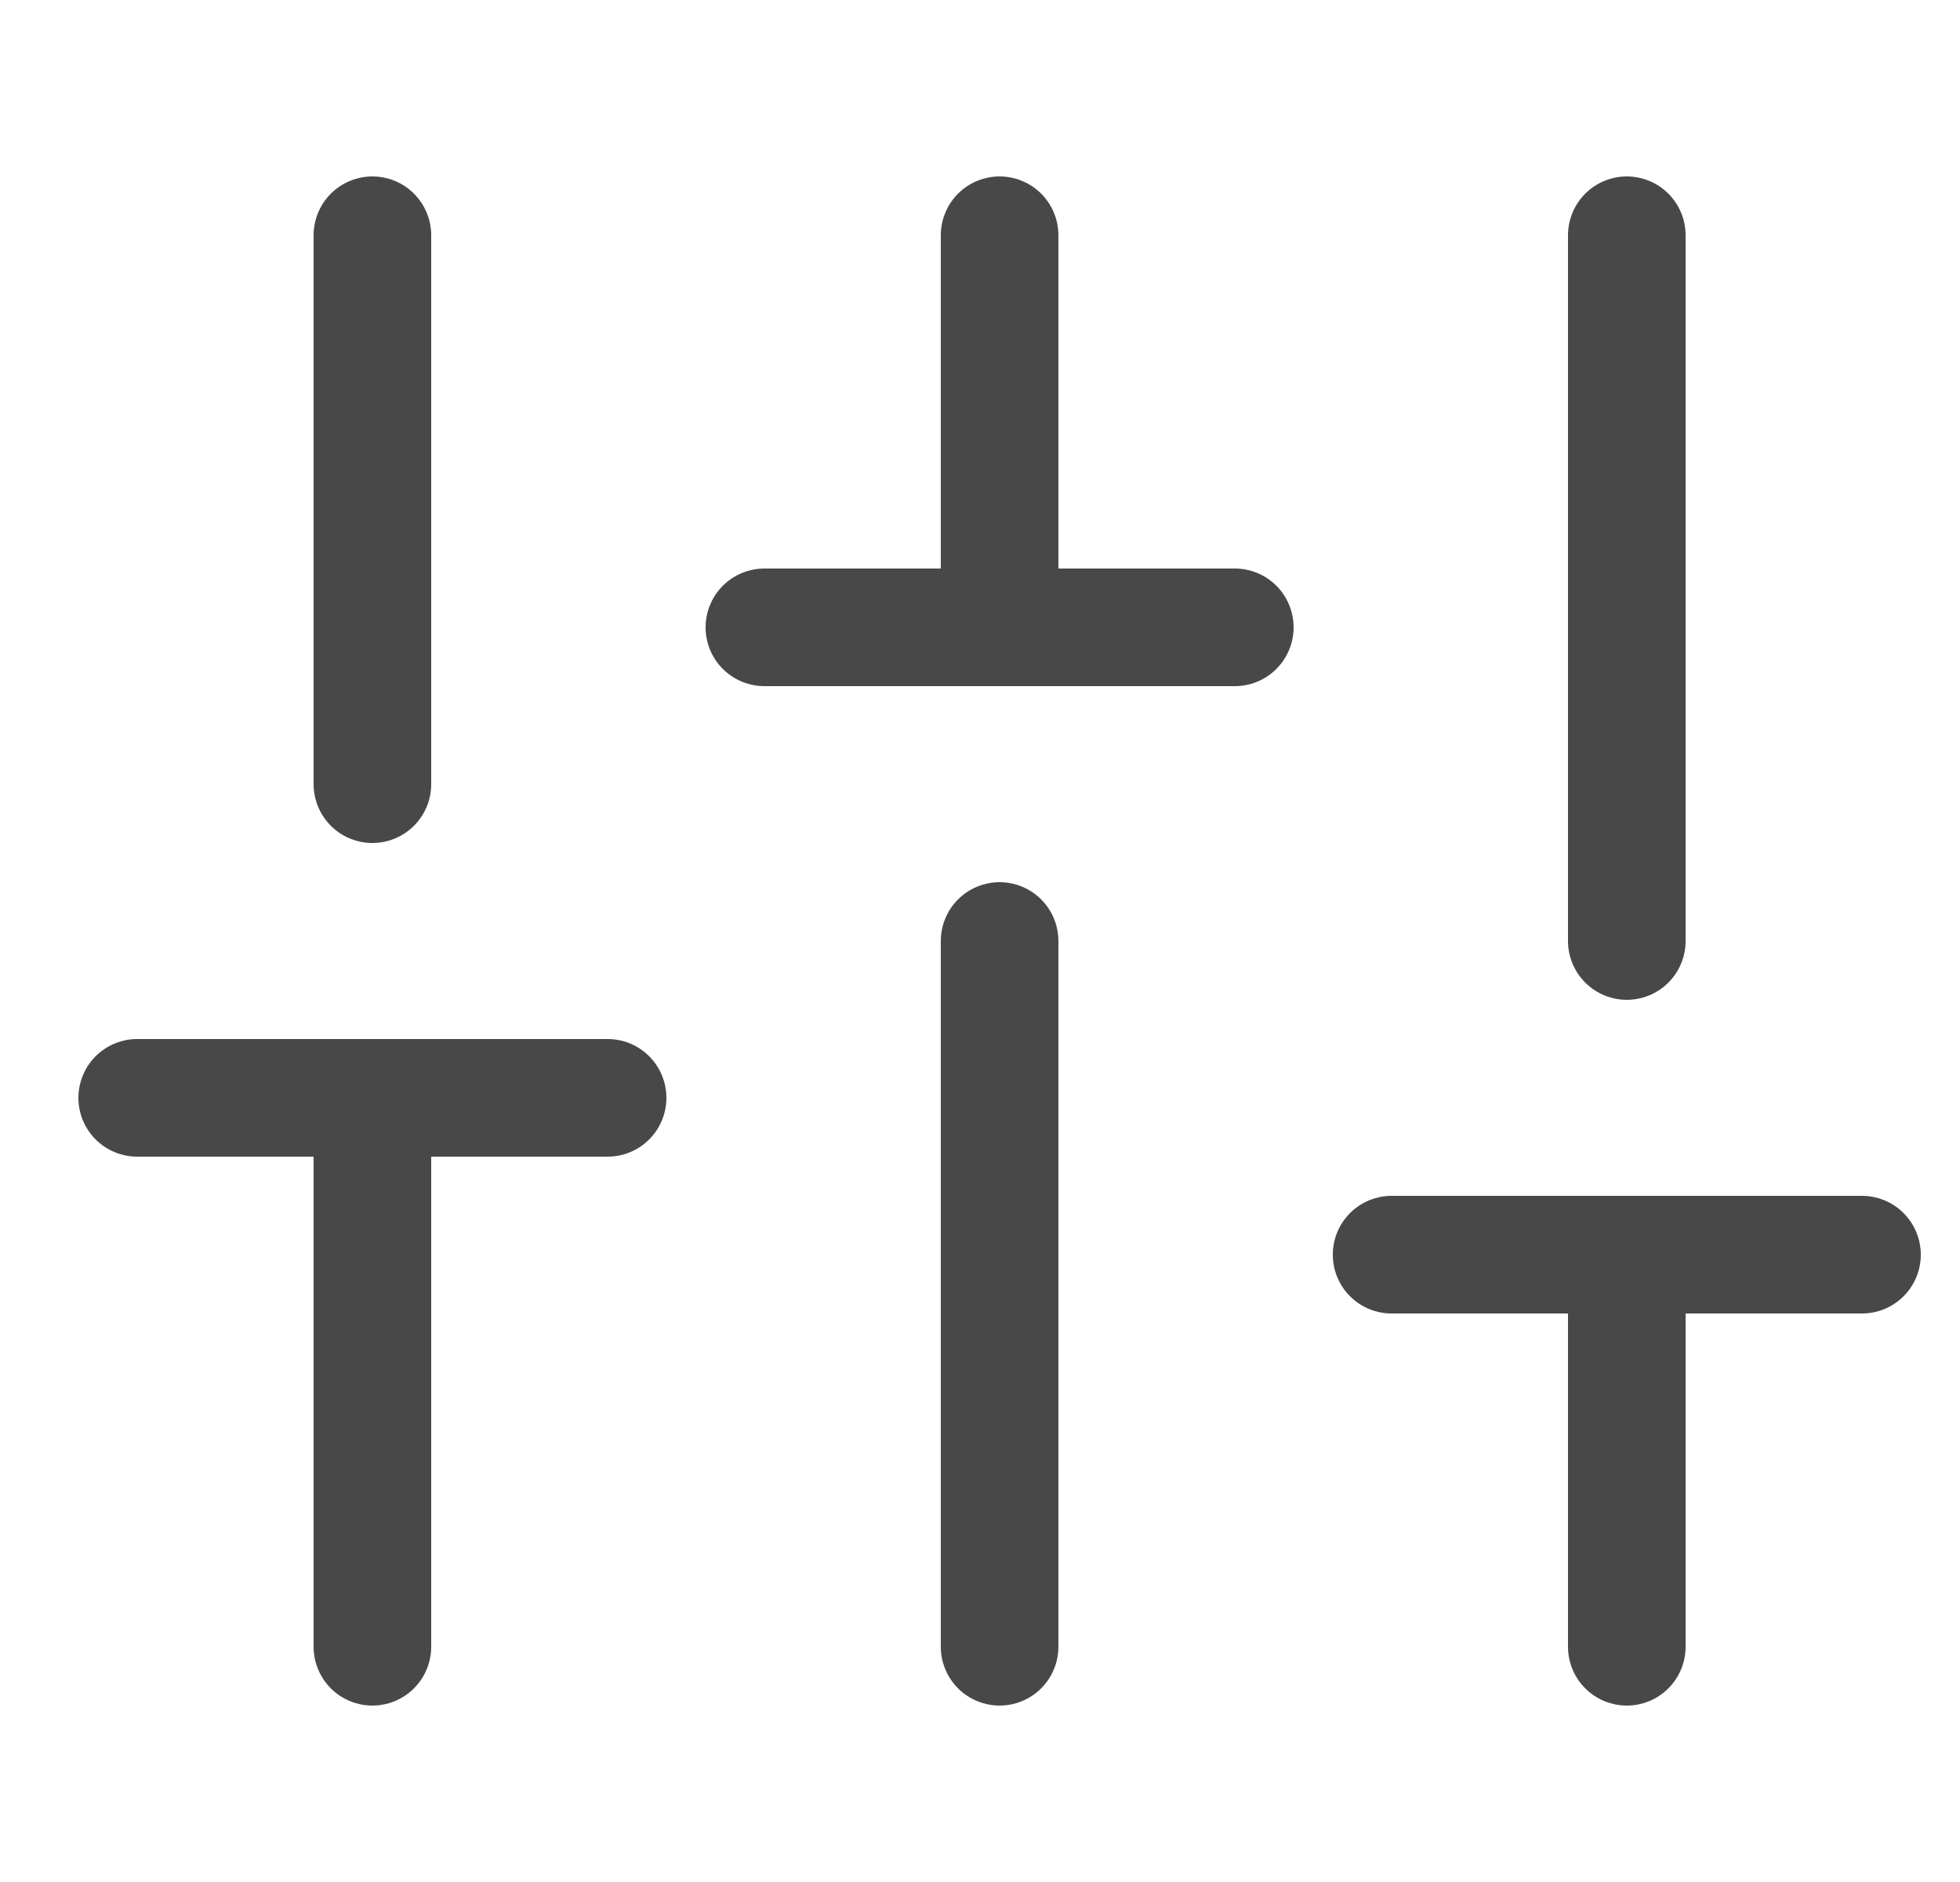 <svg width="25" height="24" viewBox="0 0 25 24" fill="none" xmlns="http://www.w3.org/2000/svg">
<g clip-path="url(#clip0)">
<path d="M4.75 21V14" stroke="#484848" stroke-width="1.5" stroke-linecap="round" stroke-linejoin="round"/>
<path d="M4.75 10V3" stroke="#484848" stroke-width="1.5" stroke-linecap="round" stroke-linejoin="round"/>
<path d="M12.75 21V12" stroke="#484848" stroke-width="1.5" stroke-linecap="round" stroke-linejoin="round"/>
<path d="M12.75 8V3" stroke="#484848" stroke-width="1.5" stroke-linecap="round" stroke-linejoin="round"/>
<path d="M20.75 21V16" stroke="#484848" stroke-width="1.5" stroke-linecap="round" stroke-linejoin="round"/>
<path d="M20.75 12V3" stroke="#484848" stroke-width="1.5" stroke-linecap="round" stroke-linejoin="round"/>
<path d="M1.75 14H7.75" stroke="#484848" stroke-width="1.5" stroke-linecap="round" stroke-linejoin="round"/>
<path d="M9.75 8H15.75" stroke="#484848" stroke-width="1.5" stroke-linecap="round" stroke-linejoin="round"/>
<path d="M17.75 16H23.75" stroke="#484848" stroke-width="1.5" stroke-linecap="round" stroke-linejoin="round"/>
</g>
<defs>
<clipPath id="clip0">
<rect width="24" height="24" fill="white" transform="translate(0.75 0)"/>
</clipPath>
</defs>
</svg>
